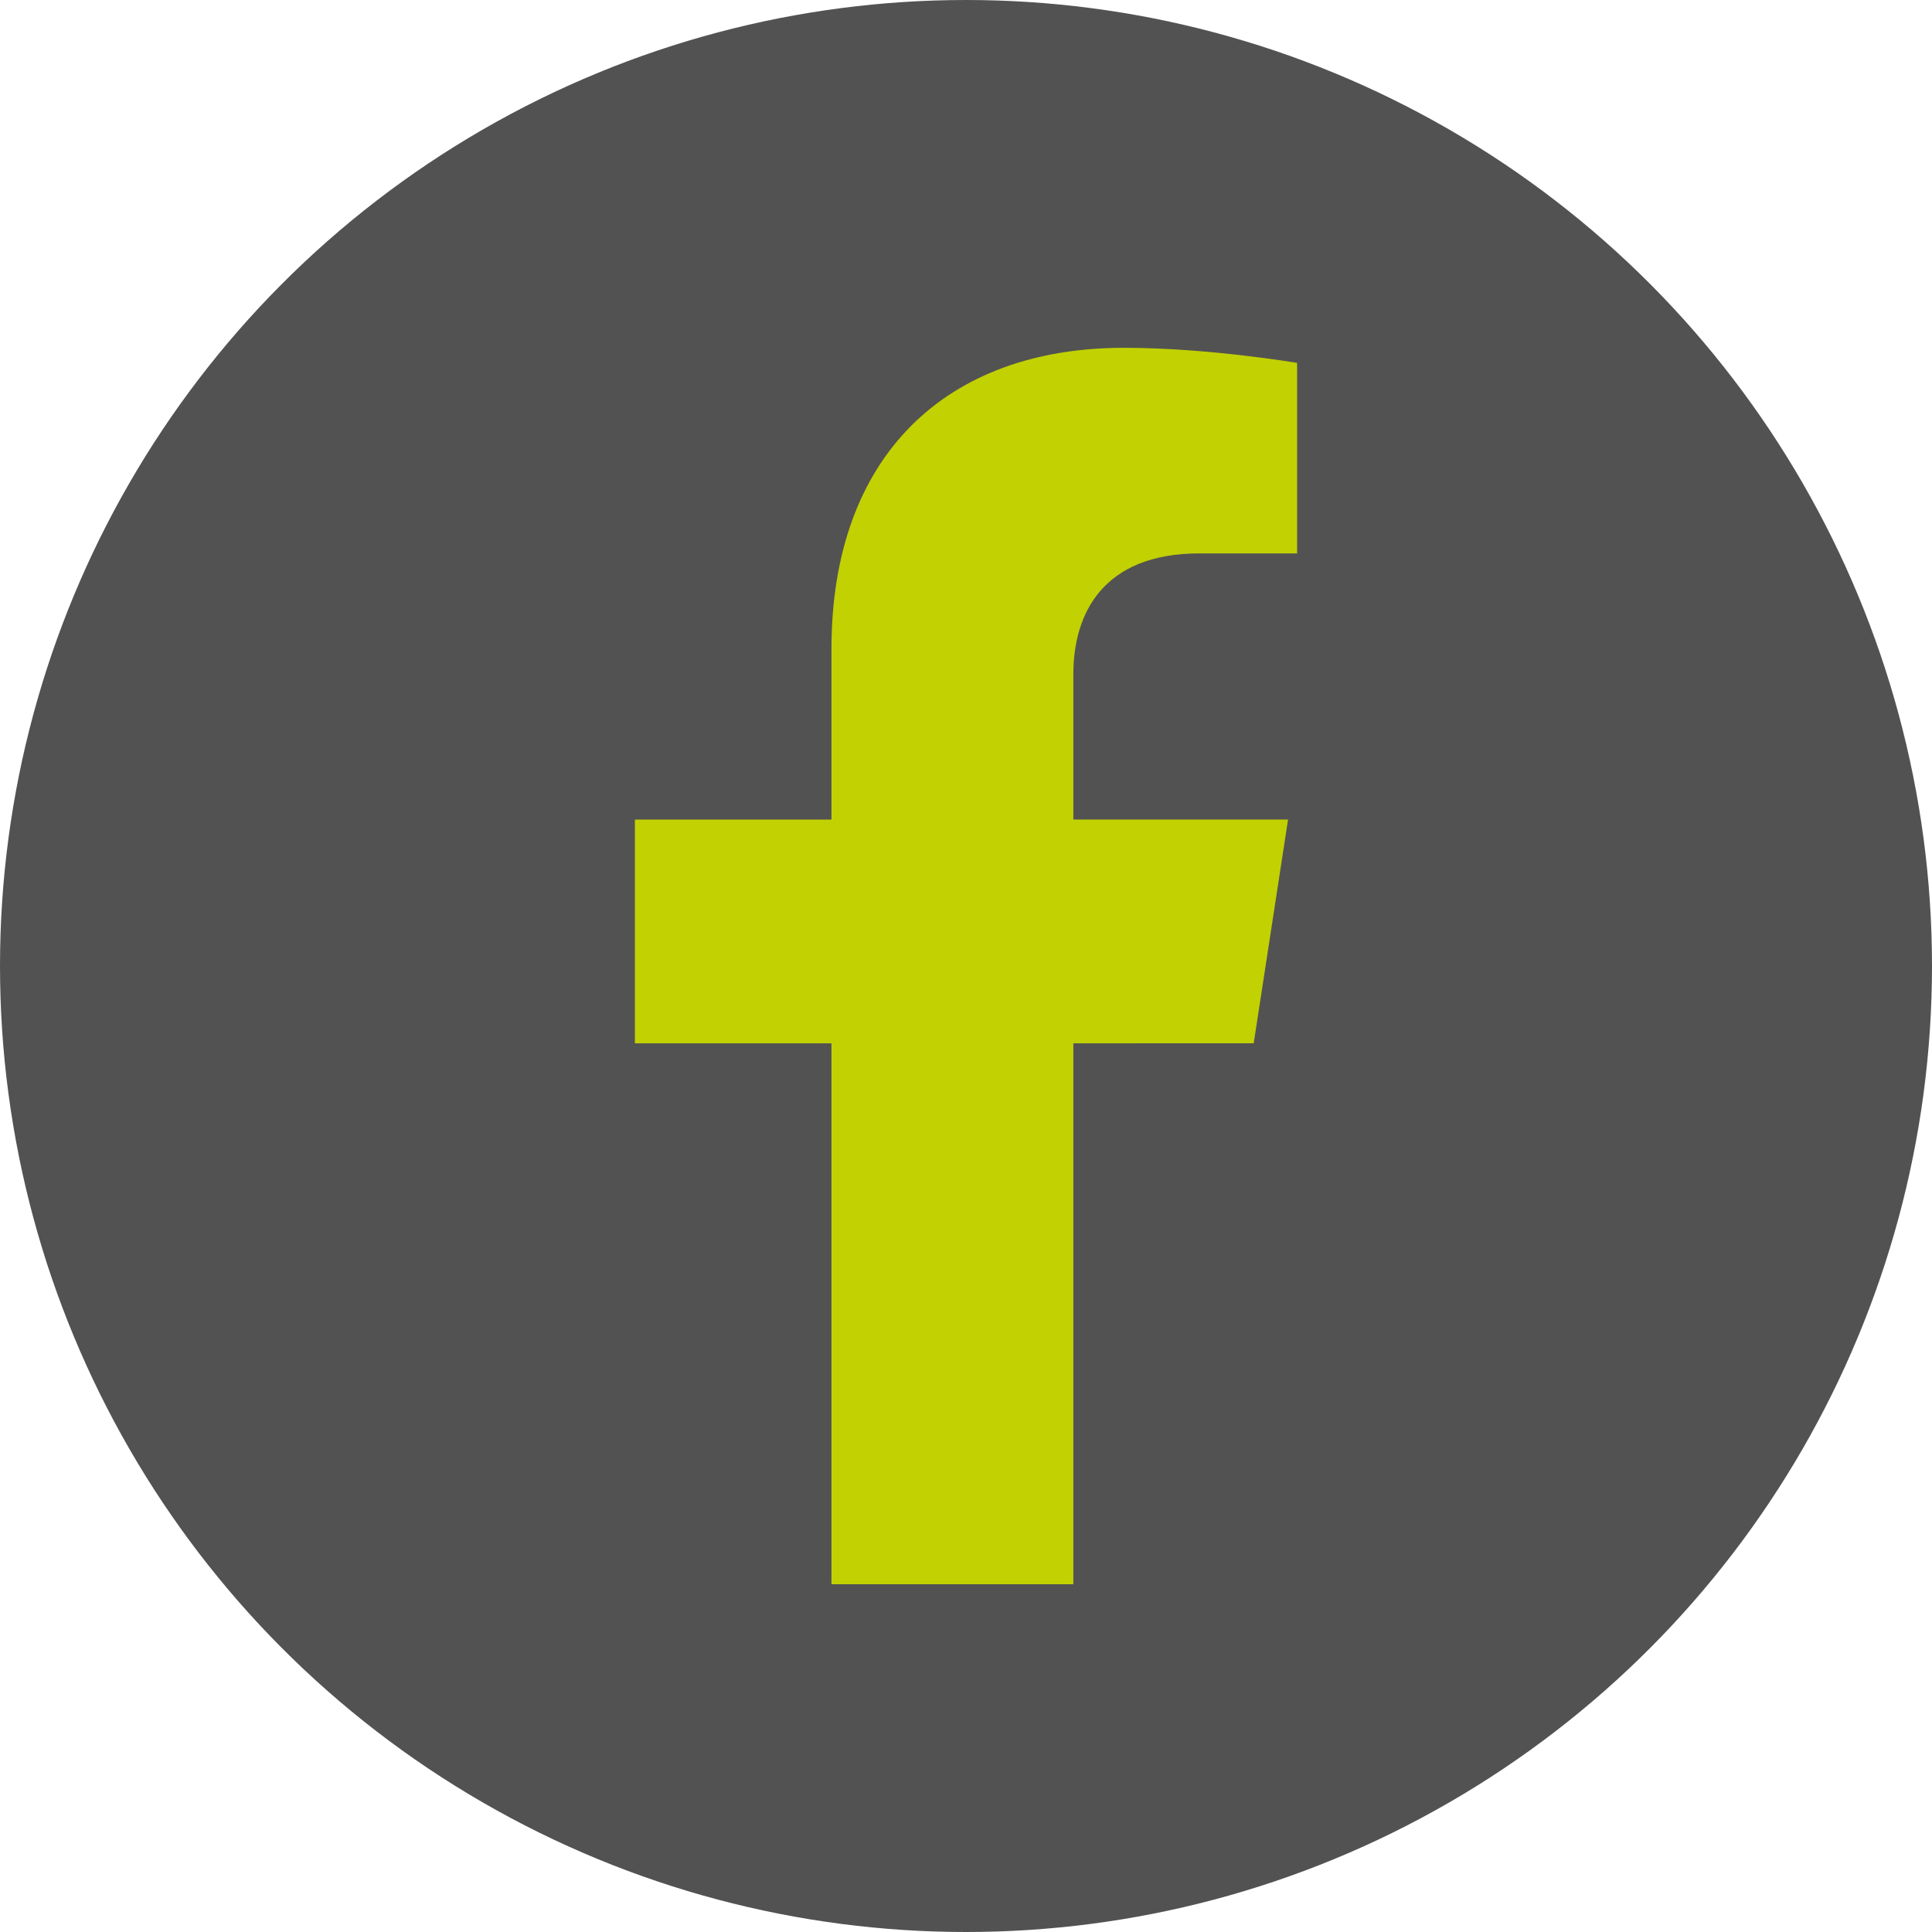 <svg width="50" height="50" viewBox="0 0 50 50" fill="none" xmlns="http://www.w3.org/2000/svg">
<circle cx="25" cy="25" r="24.5" fill="#525252" stroke="#525252"/>
<g clip-path="url(#clip0)">
<path d="M32.446 27L33.335 21.209H27.778V17.451C27.778 15.867 28.554 14.322 31.043 14.322H33.569V9.392C33.569 9.392 31.277 9.001 29.085 9.001C24.509 9.001 21.518 11.775 21.518 16.796V21.21H16.431V27.001H21.518V41.001H27.778V27.001L32.446 27Z" fill="#C2D102"/>
</g>
<defs>
<clipPath id="clip0">
<rect width="32" height="32" fill="white" transform="translate(9 9)"/>
</clipPath>
</defs>
</svg>
